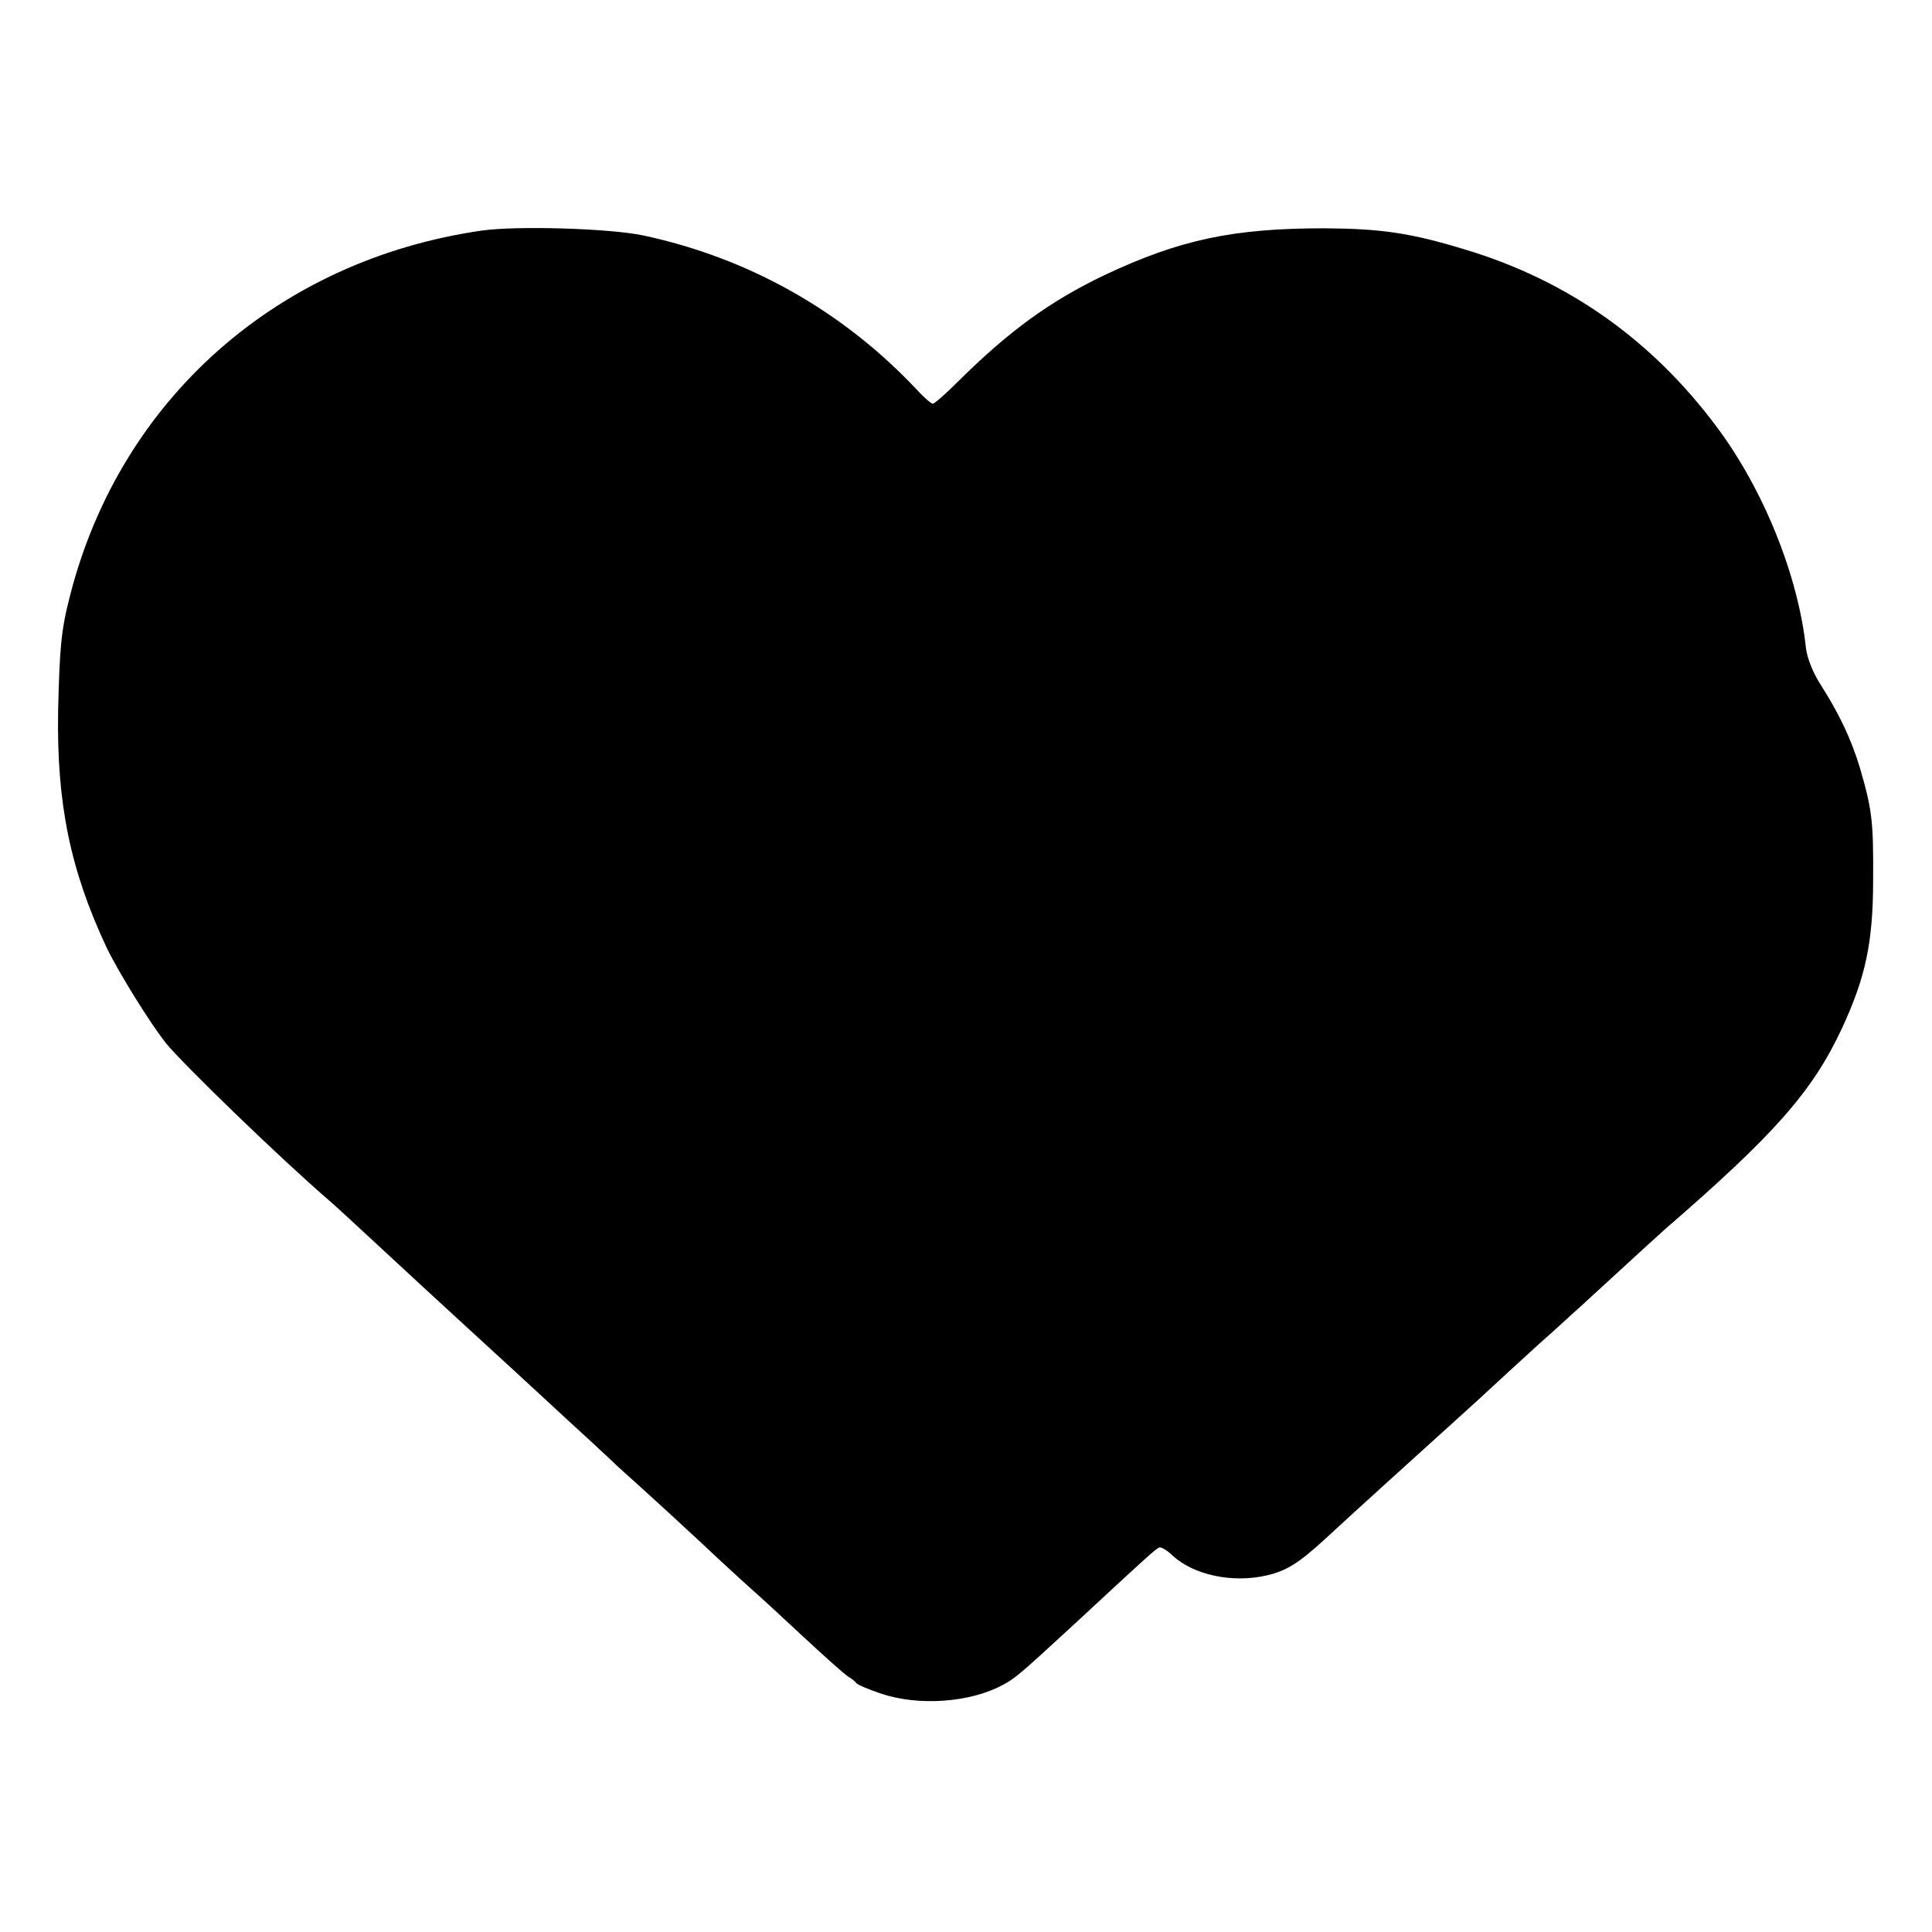 <?xml version="1.0" standalone="no"?>
<!DOCTYPE svg PUBLIC "-//W3C//DTD SVG 20010904//EN"
 "http://www.w3.org/TR/2001/REC-SVG-20010904/DTD/svg10.dtd">
<svg version="1.0" xmlns="http://www.w3.org/2000/svg"
 width="512pt" height="512pt" viewBox="0 0 512 512"
 preserveAspectRatio="xMidYMid meet">
<g transform="translate(0,512) scale(0.1,-0.1)"
fill="#000000" stroke="none">
<path d="M1277 4509 c-541 -78 -958 -447 -1091 -966 -24 -92 -28 -138 -32
-308 -4 -244 32 -420 128 -625 32 -67 118 -205 159 -256 49 -59 303 -305 433
-417 12 -10 66 -60 120 -110 124 -115 133 -123 246 -227 51 -47 105 -96 120
-110 15 -14 74 -68 130 -120 57 -52 115 -106 130 -120 14 -14 51 -47 81 -74
30 -27 102 -93 160 -147 58 -55 117 -108 130 -120 13 -11 73 -66 133 -122 60
-56 116 -106 125 -111 9 -5 18 -13 21 -17 3 -4 32 -16 64 -27 100 -34 236 -24
322 22 33 17 48 30 188 159 191 177 218 202 228 206 5 2 22 -8 36 -22 56 -51
158 -73 249 -52 52 12 84 32 153 95 67 62 199 182 374 340 21 19 54 49 72 66
18 17 72 66 120 110 49 43 99 90 113 102 169 155 206 189 223 204 290 251 391
365 469 532 63 136 83 228 83 396 1 154 -3 185 -35 295 -23 76 -54 142 -105
222 -20 31 -35 70 -38 95 -20 191 -112 420 -236 586 -172 231 -394 388 -665
470 -147 45 -225 56 -375 57 -242 0 -384 -30 -585 -125 -143 -69 -250 -146
-387 -282 -32 -32 -62 -58 -66 -58 -4 0 -24 17 -43 38 -196 208 -444 348 -724
408 -90 19 -336 26 -428 13z"/>
</g>
</svg>
